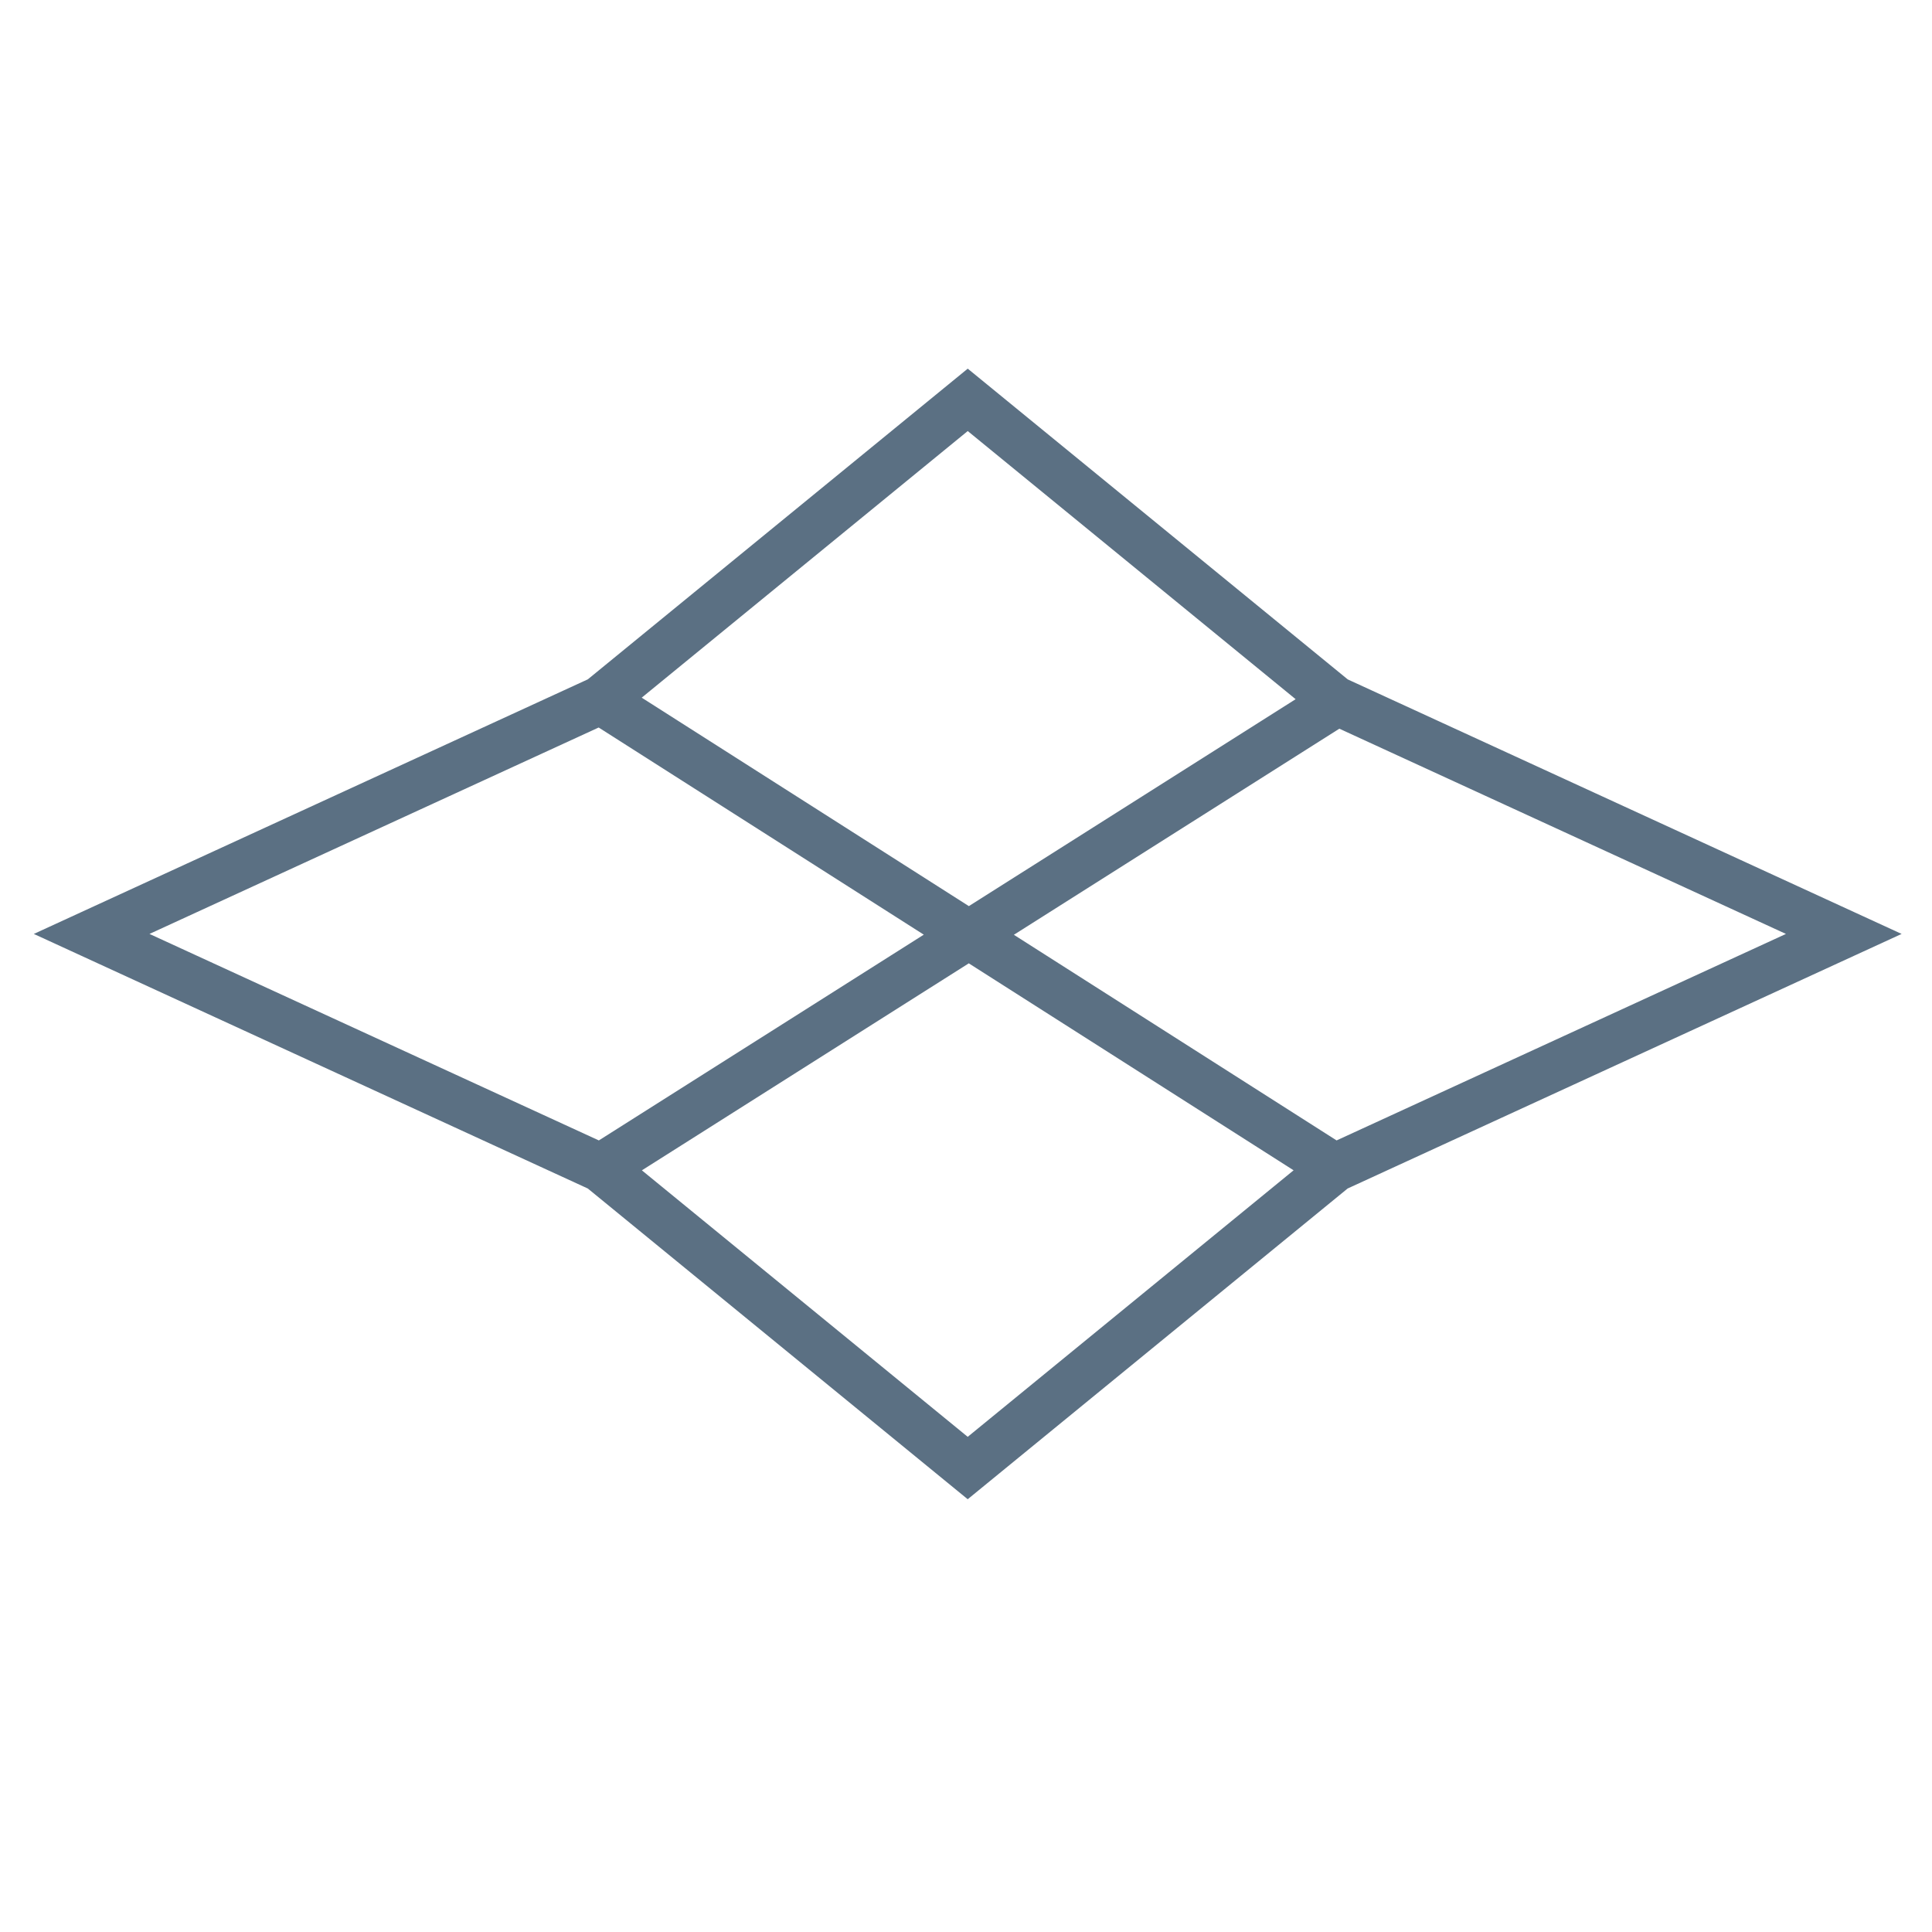 <?xml version="1.0" encoding="UTF-8"?> <svg xmlns="http://www.w3.org/2000/svg" width="80" height="80" fill="none" version="1.1" viewBox="0 0 80 80"><path d="m55.38 29.04-30.51 19.32m0-19.37 30.4 19.37m.117-19.32 20.96 9.632-20.96 9.632-.117.053-.099.081-15.1 12.35-15.1-12.35-.099-.081-.117-.053-20.96-9.632 20.96-9.632.117-.053 15.2-12.43 15.2 12.43z" fill="none" stroke="#5b7083" stroke-width="2"></path></svg> 